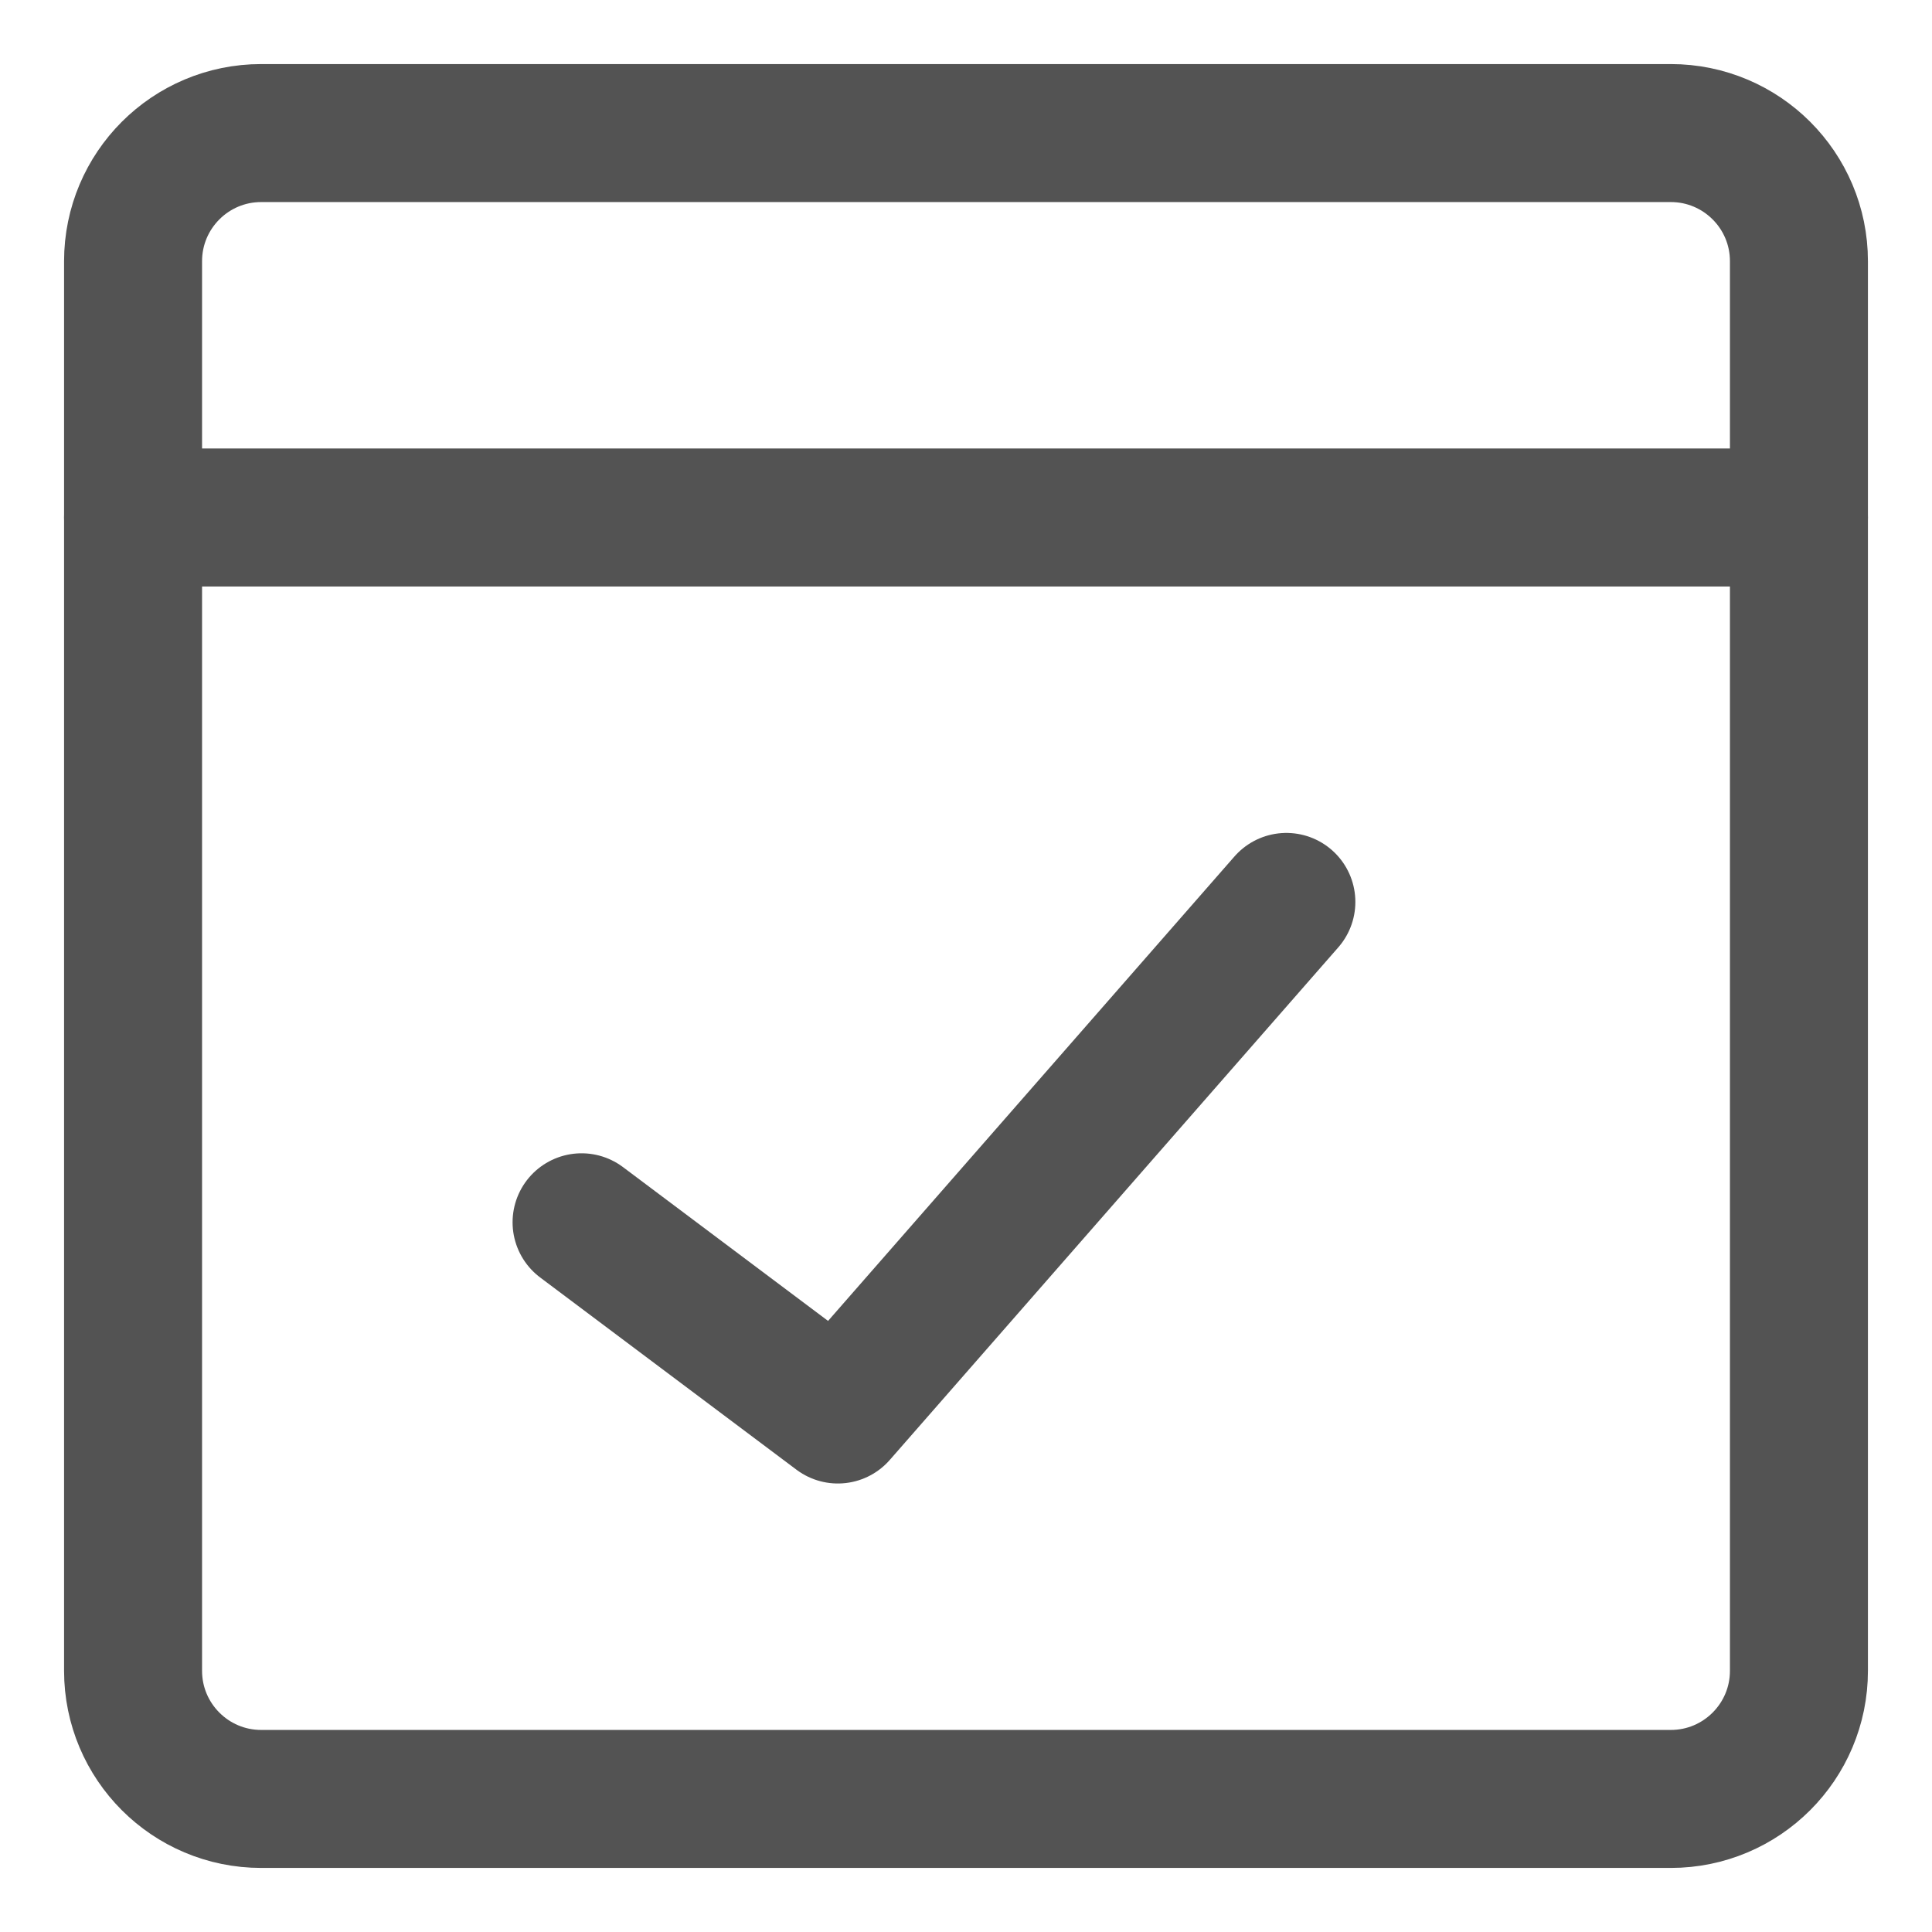 <svg xmlns="http://www.w3.org/2000/svg" fill="none" viewBox="-14.285 -14.285 400 400" id="Browser-Check--Streamline-Core.svg" height="400" width="400"><desc>Browser Check Streamline Icon: https://streamlinehq.com</desc><g id="browser-check--checkmark-pass-window-app-code-success-check-apps"><path id="Vector" stroke="#535353" stroke-linecap="round" stroke-linejoin="round" d="M331.634 13.265h-291.838c-14.653 0 -26.531 11.878 -26.531 26.531v291.838c0 14.653 11.878 26.531 26.531 26.531h291.838c14.653 0 26.531 -11.878 26.531 -26.531v-291.838c0 -14.653 -11.878 -26.531 -26.531 -26.531Z" stroke-width="28.57"></path><path id="Vector_2" stroke="#535353" stroke-linecap="round" stroke-linejoin="round" d="M13.265 92.858h344.899" stroke-width="28.57"></path><path id="Vector_3" stroke="#535353" stroke-linecap="round" stroke-linejoin="round" d="m106.123 238.776 53.061 39.796 92.858 -106.123" stroke-width="28.57"></path></g></svg>